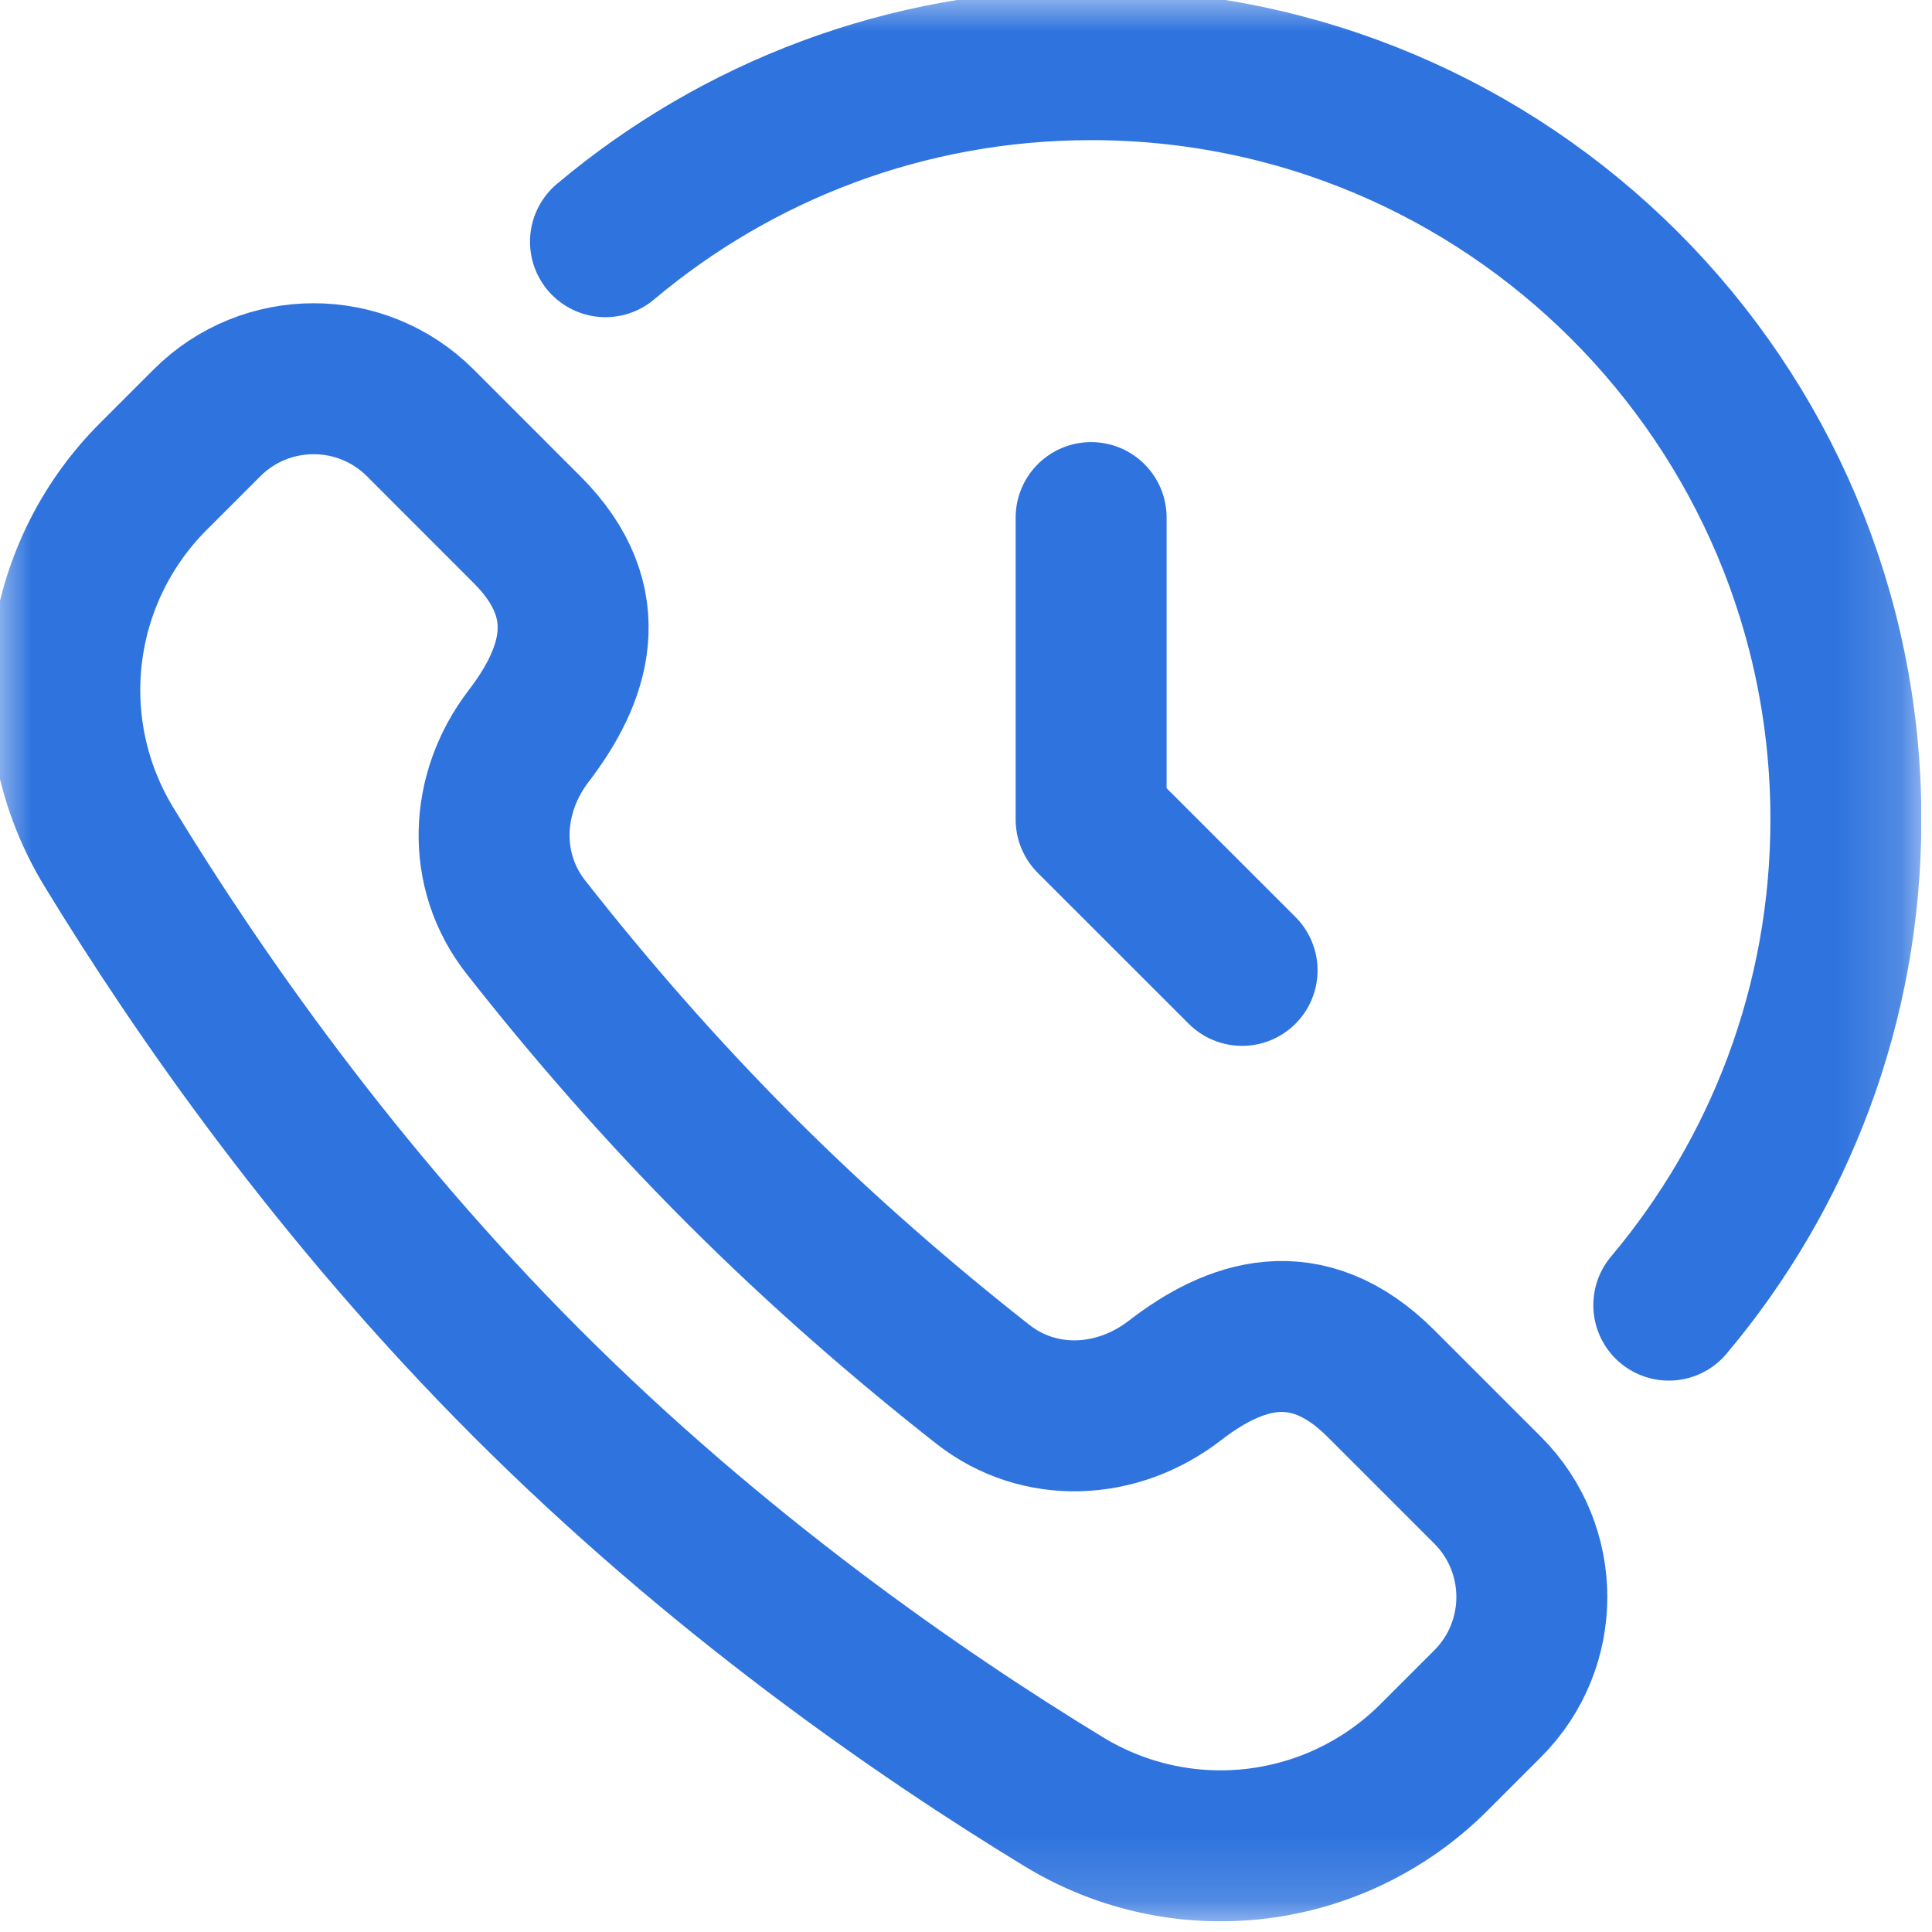 <svg width="30" height="30" viewBox="0 0 30 30" fill="none" xmlns="http://www.w3.org/2000/svg">
<g clip-path="url(#clip0_723_25747)">
<g clip-path="url(#clip1_723_25747)">
<mask id="mask0_723_25747" style="mask-type:luminance" maskUnits="userSpaceOnUse" x="-1" y="-1" width="31" height="31">
<path d="M-0.166 -0.166H29.834V29.834H-0.166V-0.166Z" fill="white"/>
</mask>
<g mask="url(#mask0_723_25747)">
<path d="M8.184 8.225L6.527 6.567C5.612 5.652 4.128 5.652 3.213 6.567L2.382 7.398C0.85 8.931 0.564 11.303 1.692 13.153C3.07 15.416 5.24 18.538 8.185 21.483C11.13 24.429 14.254 26.599 16.517 27.977C18.367 29.104 20.738 28.817 22.269 27.286L23.1 26.455C24.015 25.54 24.015 24.056 23.1 23.14L21.443 21.483C20.279 20.319 19.155 20.733 18.244 21.436C17.354 22.125 16.145 22.189 15.26 21.494C14.027 20.525 12.747 19.416 11.499 18.169C10.247 16.916 9.135 15.632 8.165 14.396C7.476 13.518 7.528 12.319 8.206 11.433C8.915 10.508 9.334 9.374 8.184 8.225Z" stroke="#2E73DE" stroke-width="2.344" stroke-miterlimit="10" stroke-linecap="round" stroke-linejoin="round"/>
<path d="M9.402 3.753C11.441 2.038 14.072 1.004 16.944 1.004C23.416 1.004 28.663 6.251 28.663 12.723C28.663 15.596 27.629 18.227 25.913 20.266" stroke="#2E73DE" stroke-width="2.344" stroke-miterlimit="10" stroke-linecap="round" stroke-linejoin="round"/>
<path d="M16.943 8.037V12.725L19.287 15.068" stroke="#2E73DE" stroke-width="2.344" stroke-miterlimit="10" stroke-linecap="round" stroke-linejoin="round"/>
</g>
</g>
</g>
<defs>
<clipPath id="clip0_723_25747">
<rect width="30" height="30" fill="white"/>
</clipPath>
<clipPath id="clip1_723_25747">
<rect width="30" height="30" fill="white" transform="translate(-0.166 -0.166)"/>
</clipPath>
</defs>
</svg>
